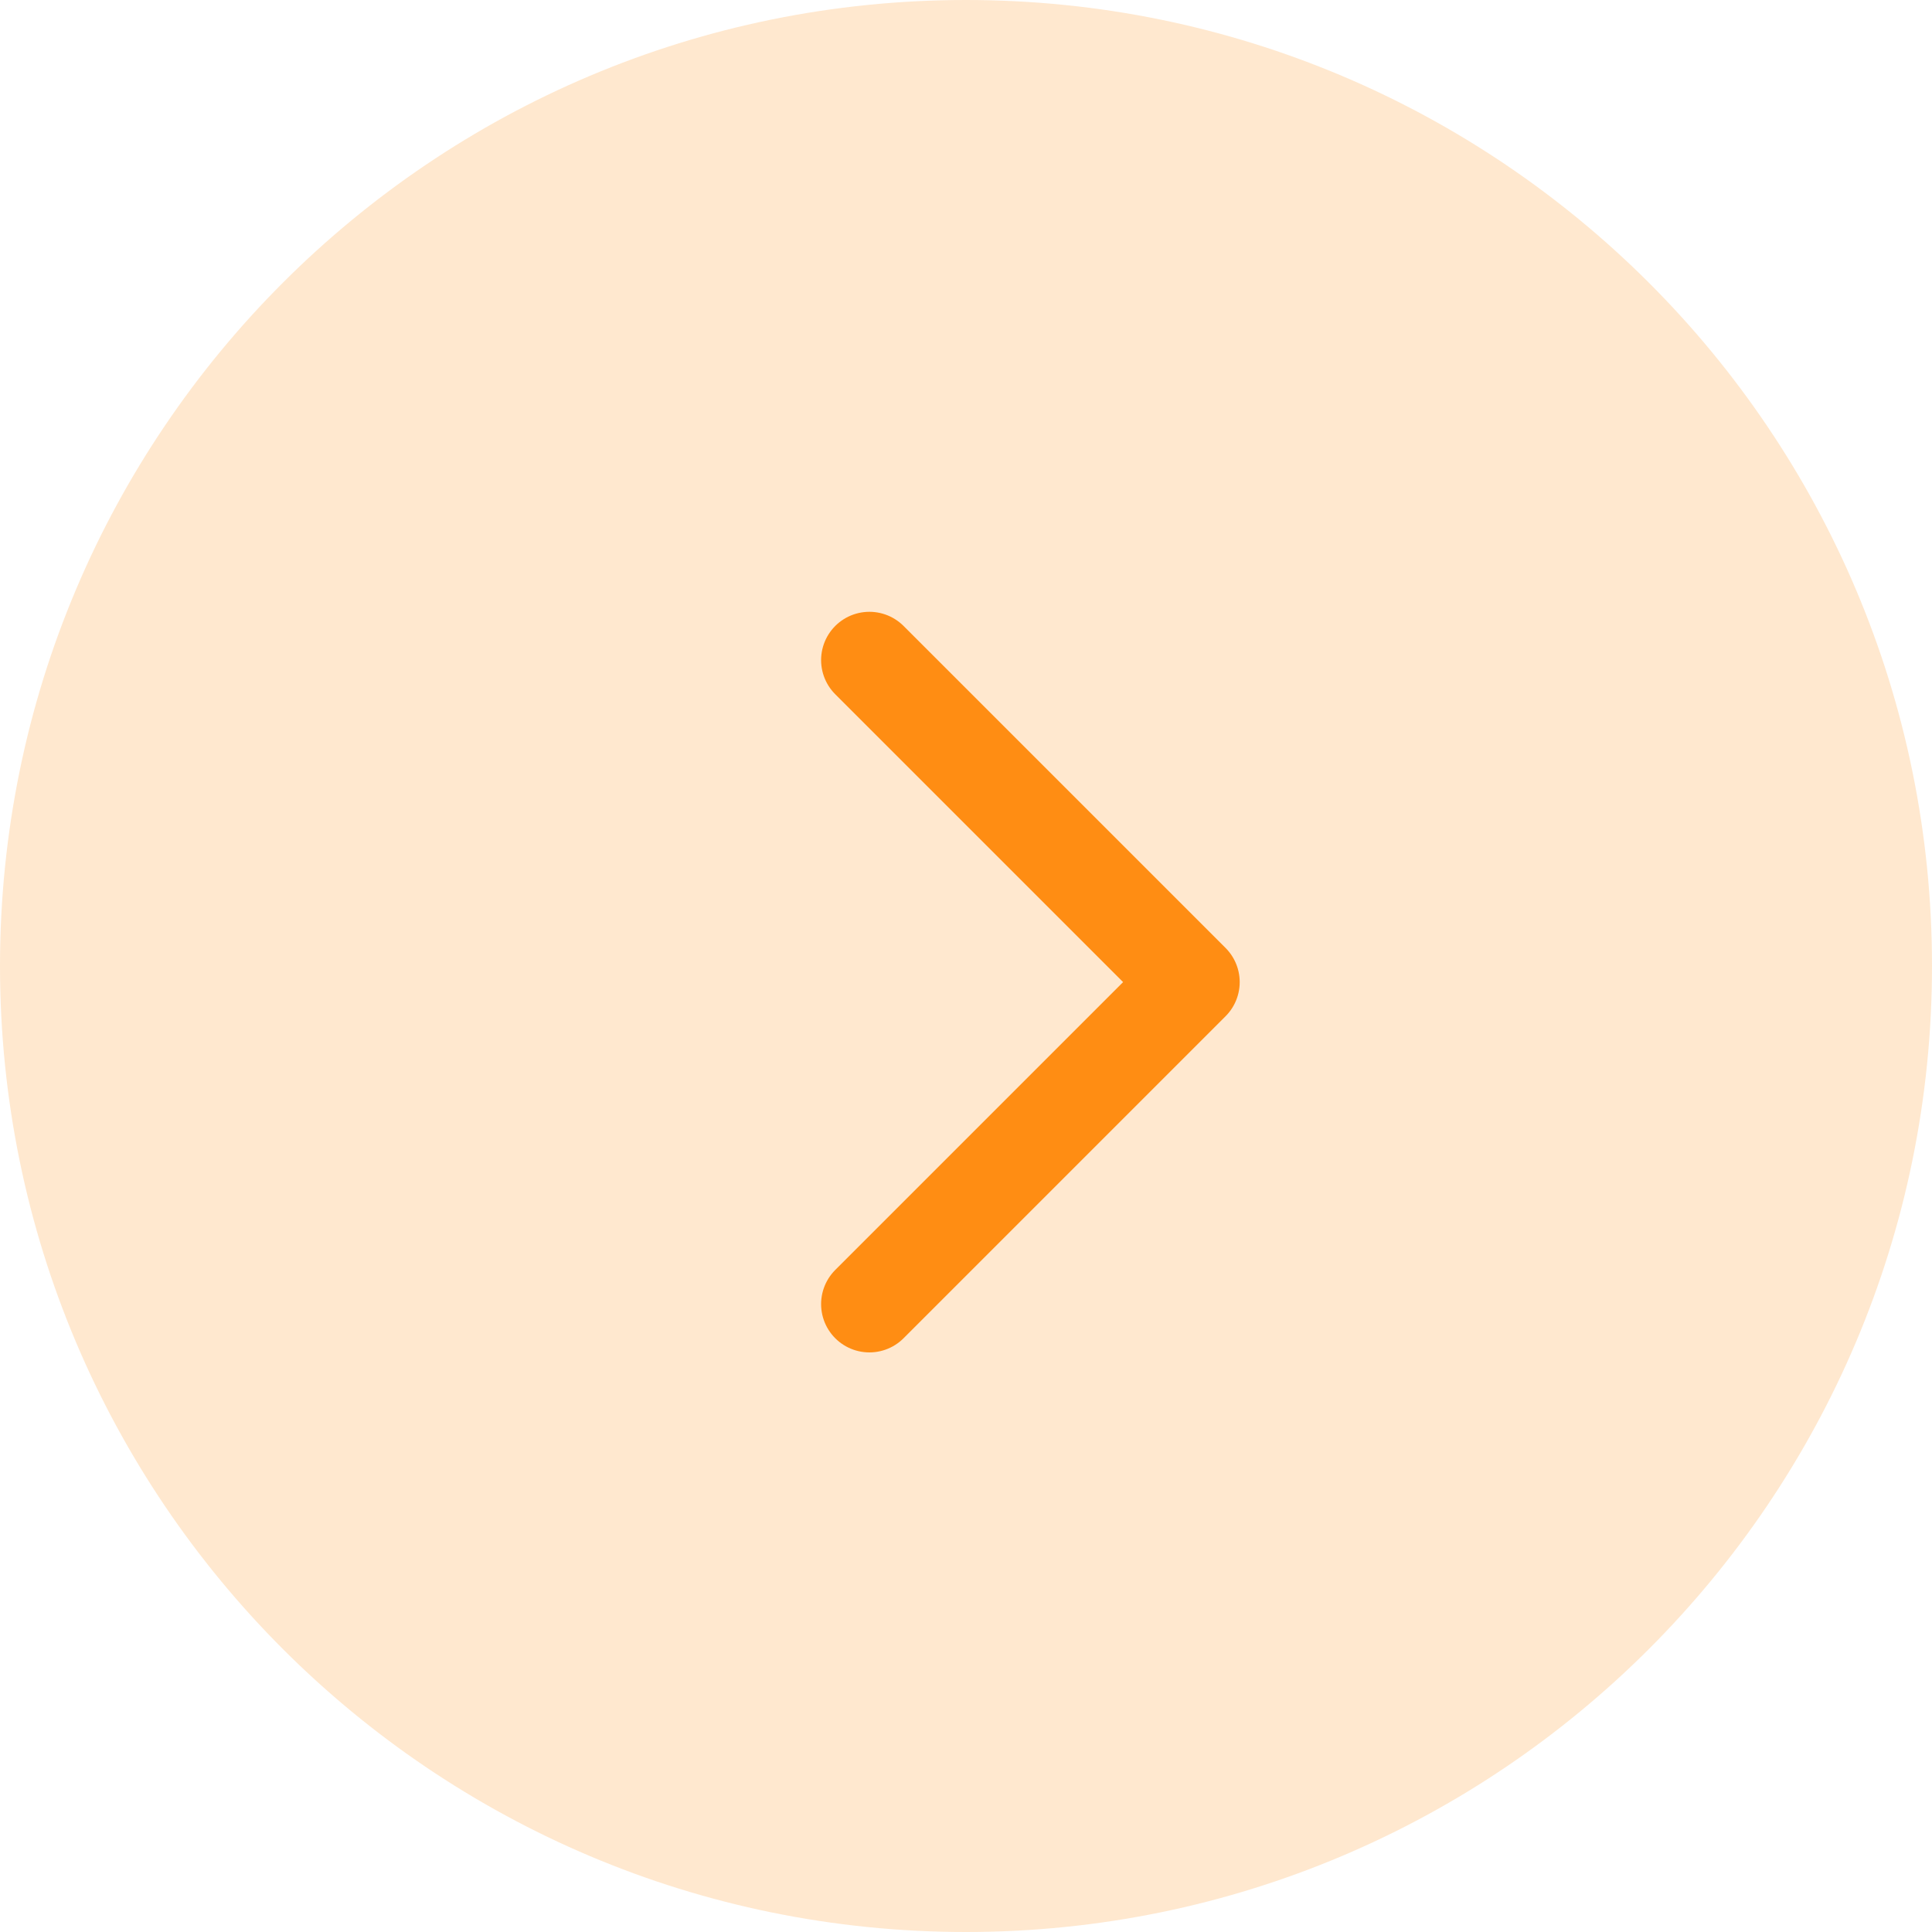 <svg width="30" height="30" viewBox="0 0 30 30" fill="none" xmlns="http://www.w3.org/2000/svg" xmlns:xlink="http://www.w3.org/1999/xlink">
	<desc>
			Created with Pixso.
	</desc>
	<defs/>
	<path id="path" d="M15 30C6.71 30 0 23.28 0 15C0 6.71 6.71 0 15 0C23.28 0 30 6.71 30 15C30 23.28 23.28 30 15 30Z" fill="#FF8D13" fill-opacity="0.2" fill-rule="nonzero"/>
	<path id="path" d="M12.99 19.71L12.96 19.71C12.67 20.01 12.67 20.48 12.96 20.78C13.26 21.07 13.73 21.07 14.03 20.78L14.03 20.75L12.99 19.71ZM14.03 9.74L14.03 9.71C13.73 9.42 13.26 9.42 12.96 9.71C12.67 10.01 12.67 10.48 12.96 10.78L12.99 10.78L14.03 9.74Z" fill="#000000" fill-opacity="0" fill-rule="nonzero"/>
	<path id="path" d="M13.5 20.25L18.5 15.25L13.5 10.25" stroke="#FF8D13" stroke-opacity="1" stroke-width="1.5" stroke-linejoin="round" stroke-linecap="round"/>
</svg>
